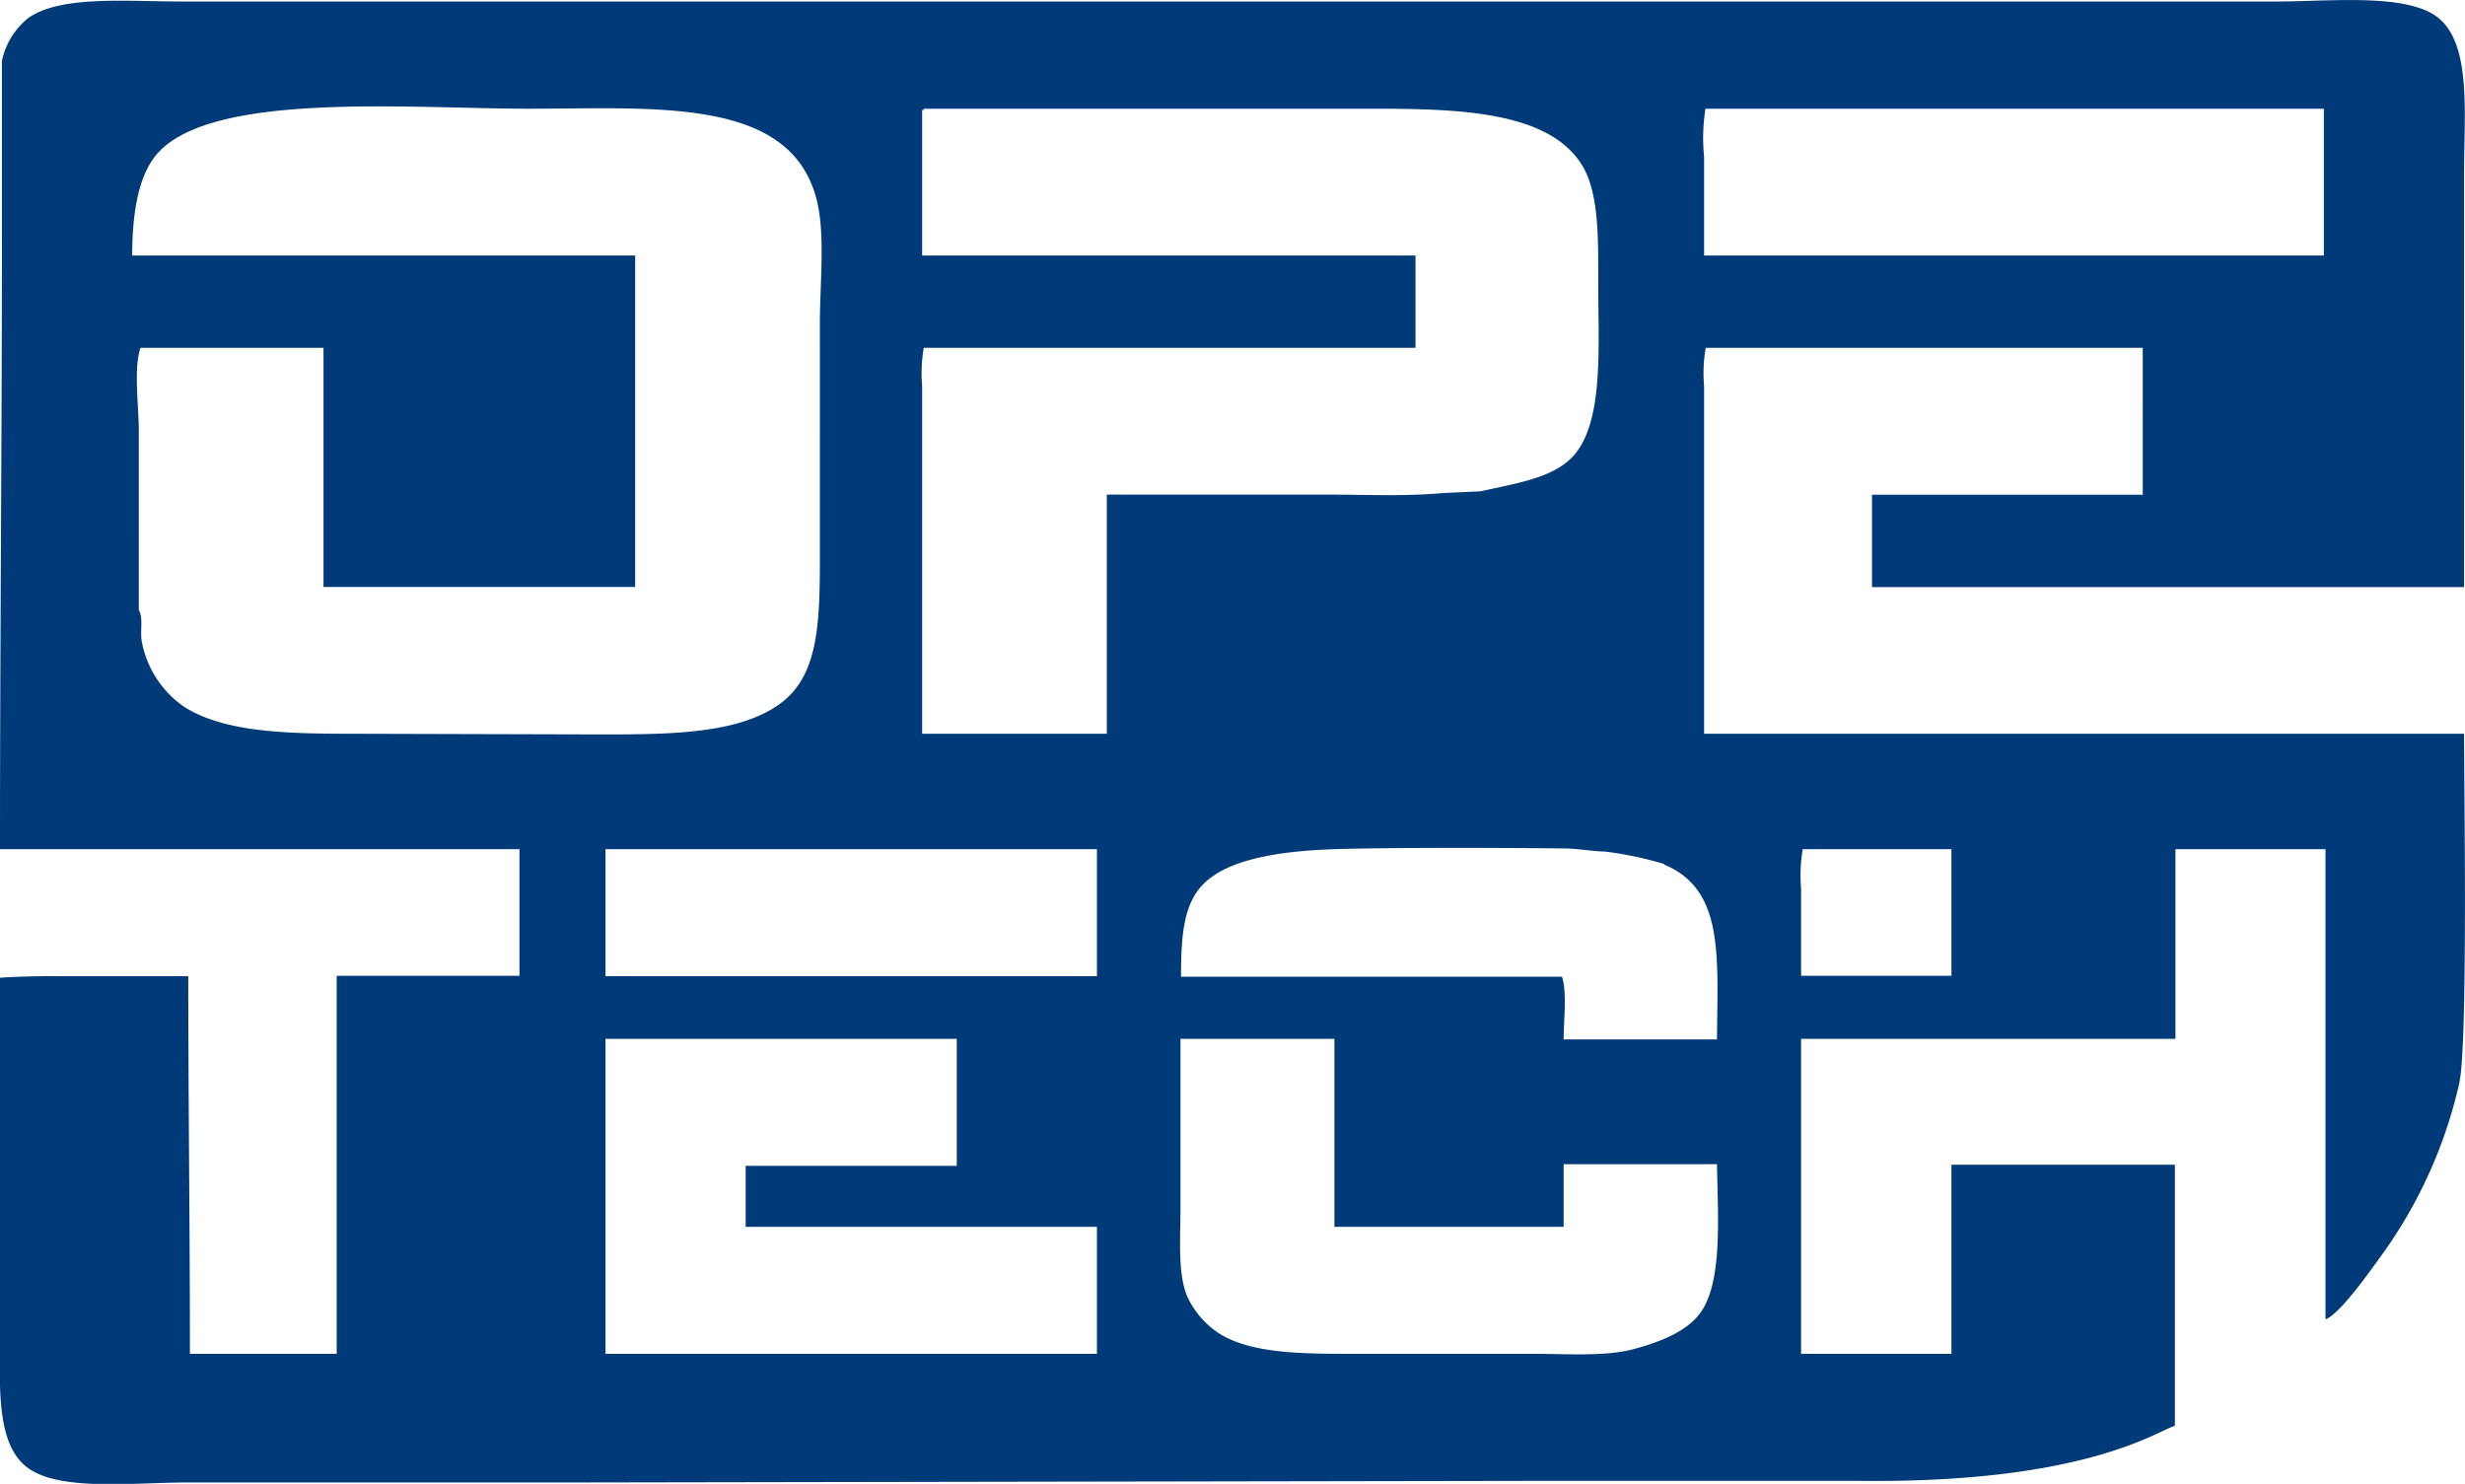 <?xml version="1.0" encoding="UTF-8"?> <svg xmlns="http://www.w3.org/2000/svg" viewBox="0 0 179.37 107.97"><defs><style>.cls-1{fill:#003a78;fill-rule:evenodd;}</style></defs><title>Datový zdroj 1</title><g id="Vrstva_2" data-name="Vrstva 2"><g id="Vrstva_1-2" data-name="Vrstva 1"><path class="cls-1" d="M179.3,53.39H124V28.07a10.66,10.66,0,0,1,.12-2.76h31.8V36H136.22v6.72H179.3v-30c0-4.52.58-9.62-2-11.52C174.94-.5,169.52.11,165.62.11H13.22c-4,0-8.8-.46-11.16,1.2A5.43,5.43,0,0,0,.14,4.43V17.15C.14,31.9,0,46.87,0,61.79h37.8V71H24.5V98.51H13.82c0-9.14-.12-18.55-.12-27.48H4.34C3,71,.19,71.1,0,71.15V96.59c0,4.14-.35,8.45,2,10.2s7.72,1.08,11.64,1.08H41.9l71-.12h22.2c16.65.22,21.88-3.65,23.16-4v-19H142V98.51H131.06V75.59H158.3V61.79h10.92V96c1.12-.41,3.55-3.95,4.32-5a34.28,34.28,0,0,0,5.4-12.12C179.57,76.27,179.32,58.64,179.3,53.39ZM124.1,7.91h45V18.59H124v-7.2A13.62,13.62,0,0,1,124.1,7.91Zm-3,55c4.37,1.83,3.88,6.61,3.84,12.72H113.78c0-1.38.26-3.41-.12-4.56H85.94c0-2.6.13-4.76,1.2-6.24,1.47-2.05,5-2.78,9-3,3.67-.2,15.67-.13,17.84-.09.72,0,2.06.22,2.78.22A25.54,25.54,0,0,1,121.1,62.87ZM25.7,53.39c-4.76,0-9.29-.09-12.24-1.92a7.4,7.4,0,0,1-3.12-4.68c-.19-.75.12-1.81-.24-2.4V31.31c0-1.8-.39-4.46.12-6H23.54v17.4H46.22V18.59H9.62c0-2.8.37-5.44,1.56-7.08,3.59-4.95,18.49-3.6,27.24-3.6,9.33,0,19.08-.88,21,6.6.65,2.54.24,6.07.24,9V40c0,5.16,0,9.18-3,11.28s-7.8,2.16-12.84,2.16ZM79.82,98.51H44.06V75.59H69.62v9.24H54.26v4.44H79.82Zm0-27.48H44.06V61.79H79.82Zm.72-17.64H67.1V28.07a10.66,10.66,0,0,1,.12-2.76H103V18.59H67.1V8h.12V7.91H99.74c6.37,0,12.91.16,15.36,4.08,1.26,2,1.2,5.36,1.2,8.64,0,4.55.38,9.62-1.56,12.24-1.4,1.88-4.27,2.26-7,2.88l-2.64.12c-2.91.26-5.67.12-8.28.12H80.54Zm43.2,42.12c-1,1.39-2.92,2.12-4.8,2.64-2.08.57-4.8.36-7.32.36h-13c-3.79,0-7.48,0-9.84-1.44a6.44,6.44,0,0,1-2.4-2.76c-.69-1.66-.48-4.22-.48-6.48V75.59H97.1V89.27h16.68V84.71h11.16C125,88.53,125.36,93.26,123.74,95.51ZM142,71H131.06V64.67a11.16,11.16,0,0,1,.12-2.88H142Z"></path></g></g></svg> 